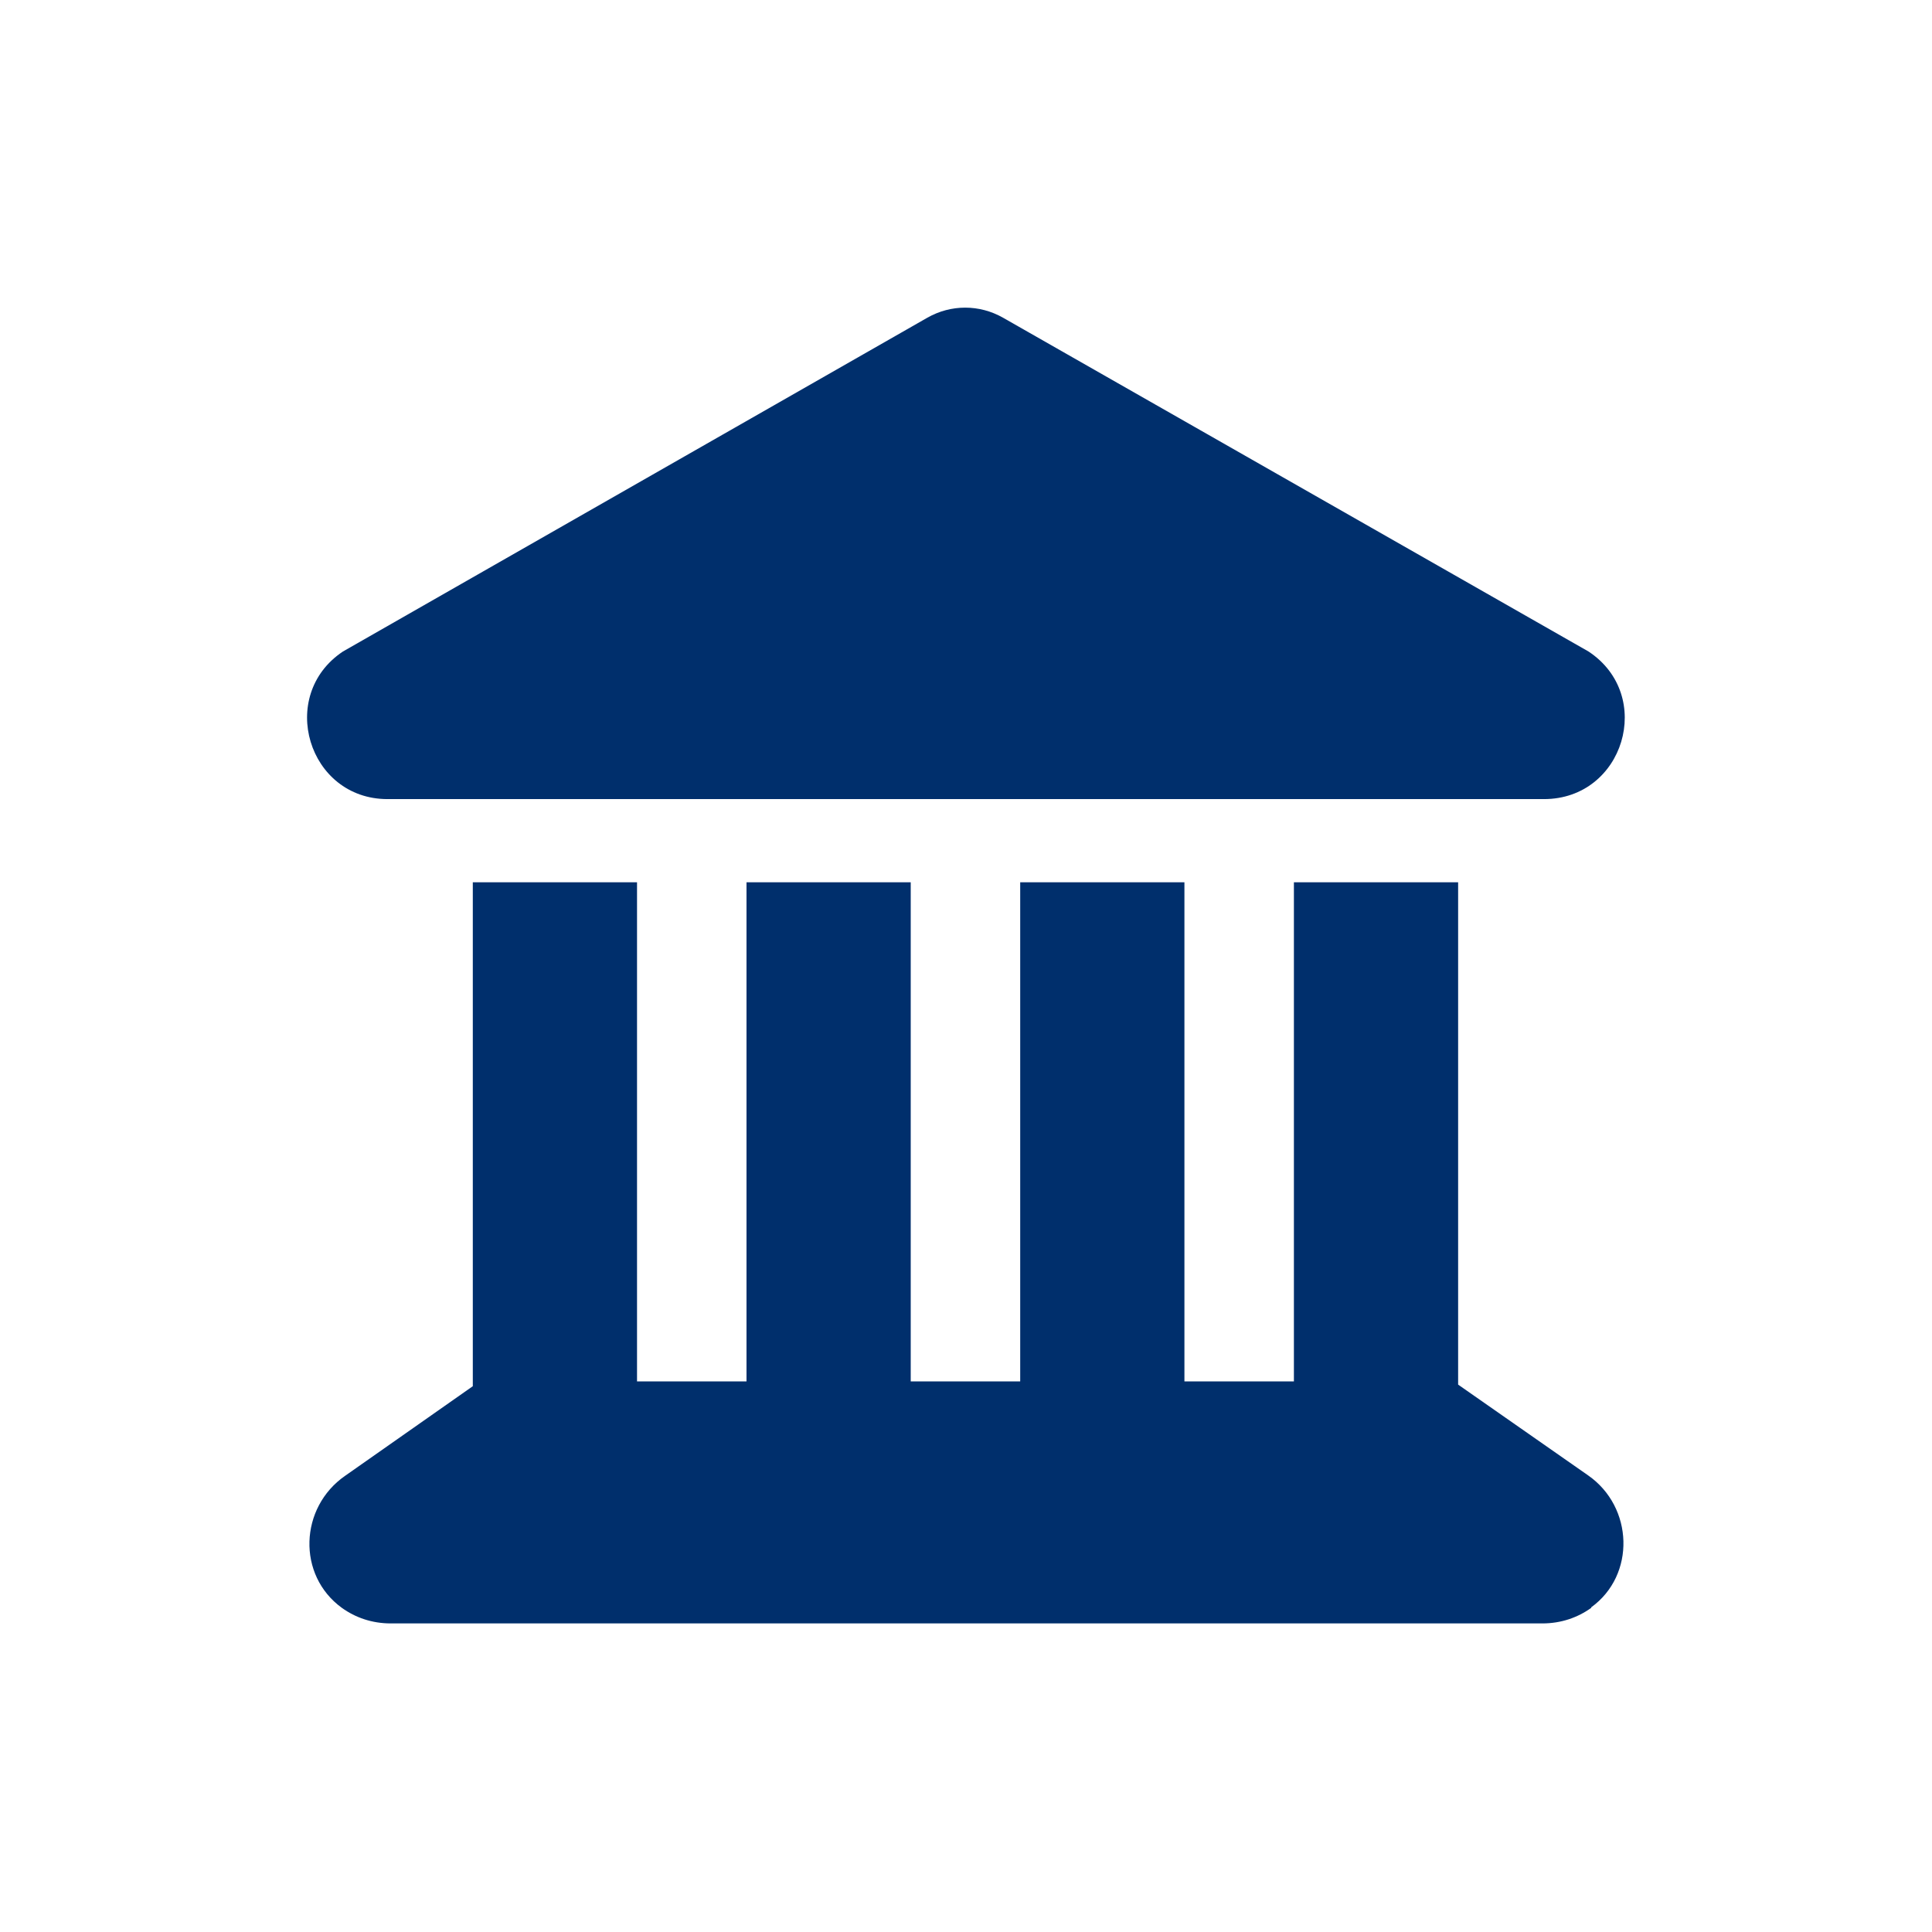 <?xml version="1.0" encoding="UTF-8"?>
<svg xmlns="http://www.w3.org/2000/svg" version="1.1" viewBox="0 0 360 360">
  <defs>
    <style>
      .cls-1 {
        fill: #002f6c;
      }
    </style>
  </defs>
  <g>
    <g id="Layer_2">
      <path class="cls-1" d="M296.5,299.6c-2.5,1.8-5.6,2.9-9.1,2.9H72.8c-3.5,0-6.6-1.1-9.1-2.9-8.4-6.1-7.9-18.7.6-24.6l23.8-16.7v-93.9h30.6v93h20.4v-93h30.6v93h20.4v-93h30.6v93h20.4v-93h30.6v93.6l24.2,16.9c8.5,5.9,8.9,18.6.6,24.6ZM72.3,148.9h215.4c14.9,0,20.7-19.3,8.3-27.5l-109.1-62.2c-4.4-2.5-9.7-2.5-14.1,0l-108.9,62.2c-12.3,8.2-6.5,27.5,8.3,27.5Z" />
    </g>
  </g>
</svg>